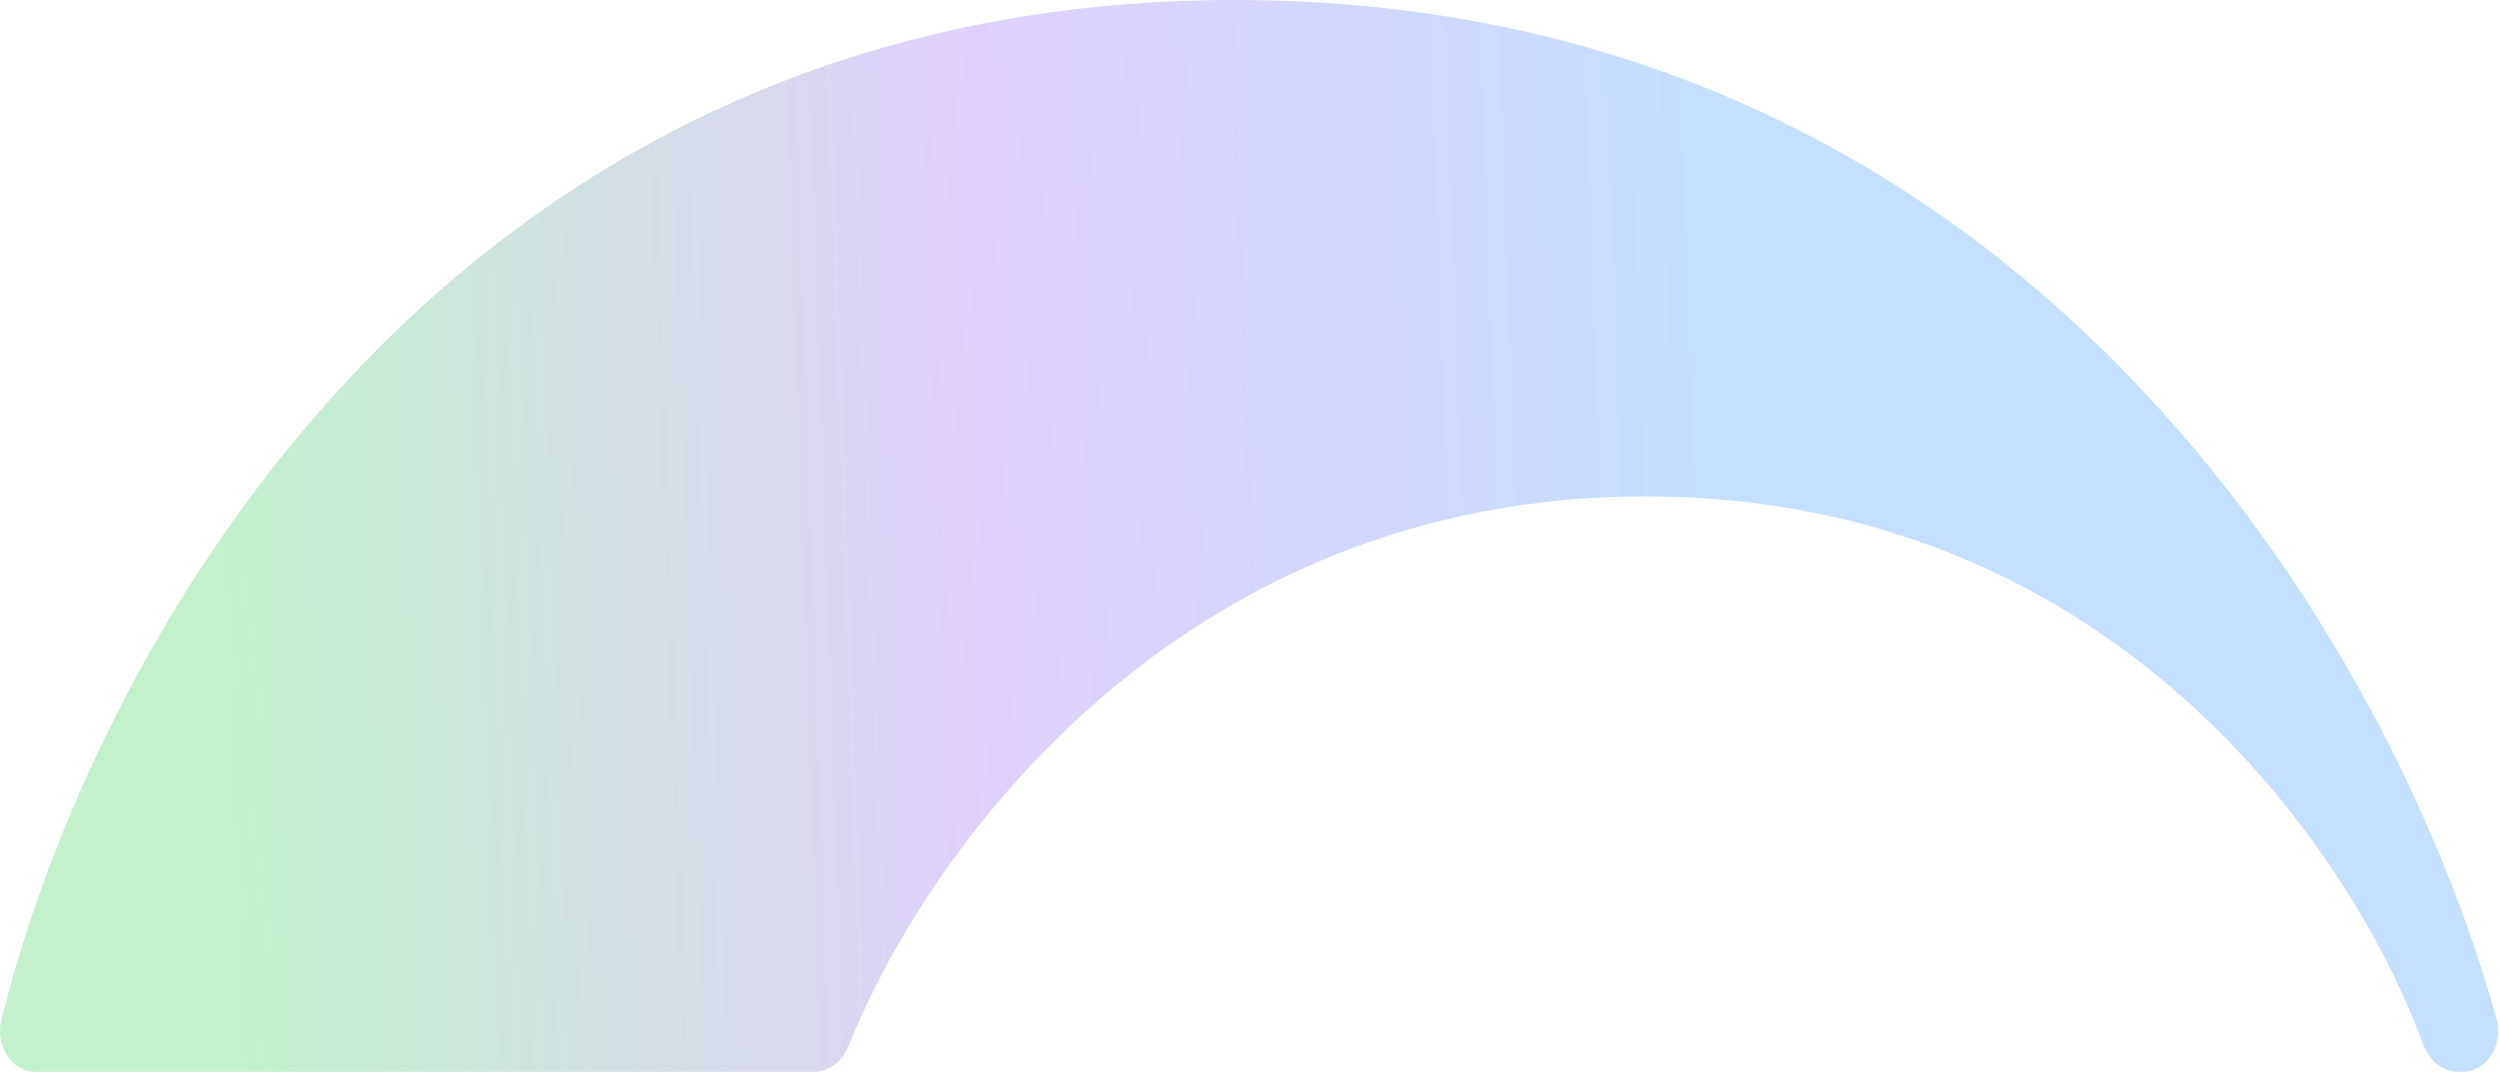 <svg width="1318" height="566" viewBox="0 0 1318 566" fill="none" xmlns="http://www.w3.org/2000/svg">
<path d="M429.271 565.065L18.917 565.065C6.505 565.065 -2.715 551.714 0.728 537.765C48.887 342.655 234.376 3.20379e-05 651.03 6.38456e-05C1067.23 9.56186e-05 1262.3 341.907 1316.15 537.126C1320.03 551.216 1310.77 565.065 1298.11 565.065L1295.96 565.065C1287.83 565.065 1280.66 559.177 1277.45 550.448C1238.92 445.712 1112.03 261.714 867.615 261.714C622.626 261.714 489.313 446.578 447.484 551.186C444.148 559.529 437.145 565.065 429.271 565.065Z" fill="url(#paint0_linear_98_2903)" fill-opacity="0.24"/>
<defs>
<linearGradient id="paint0_linear_98_2903" x1="123.623" y1="397.52" x2="911.726" y2="370.159" gradientUnits="userSpaceOnUse">
<stop stop-color="#00C227"/>
<stop offset="0.5" stop-color="#7C3AED"/>
<stop offset="1" stop-color="#0779FF"/>
</linearGradient>
</defs>
</svg>
